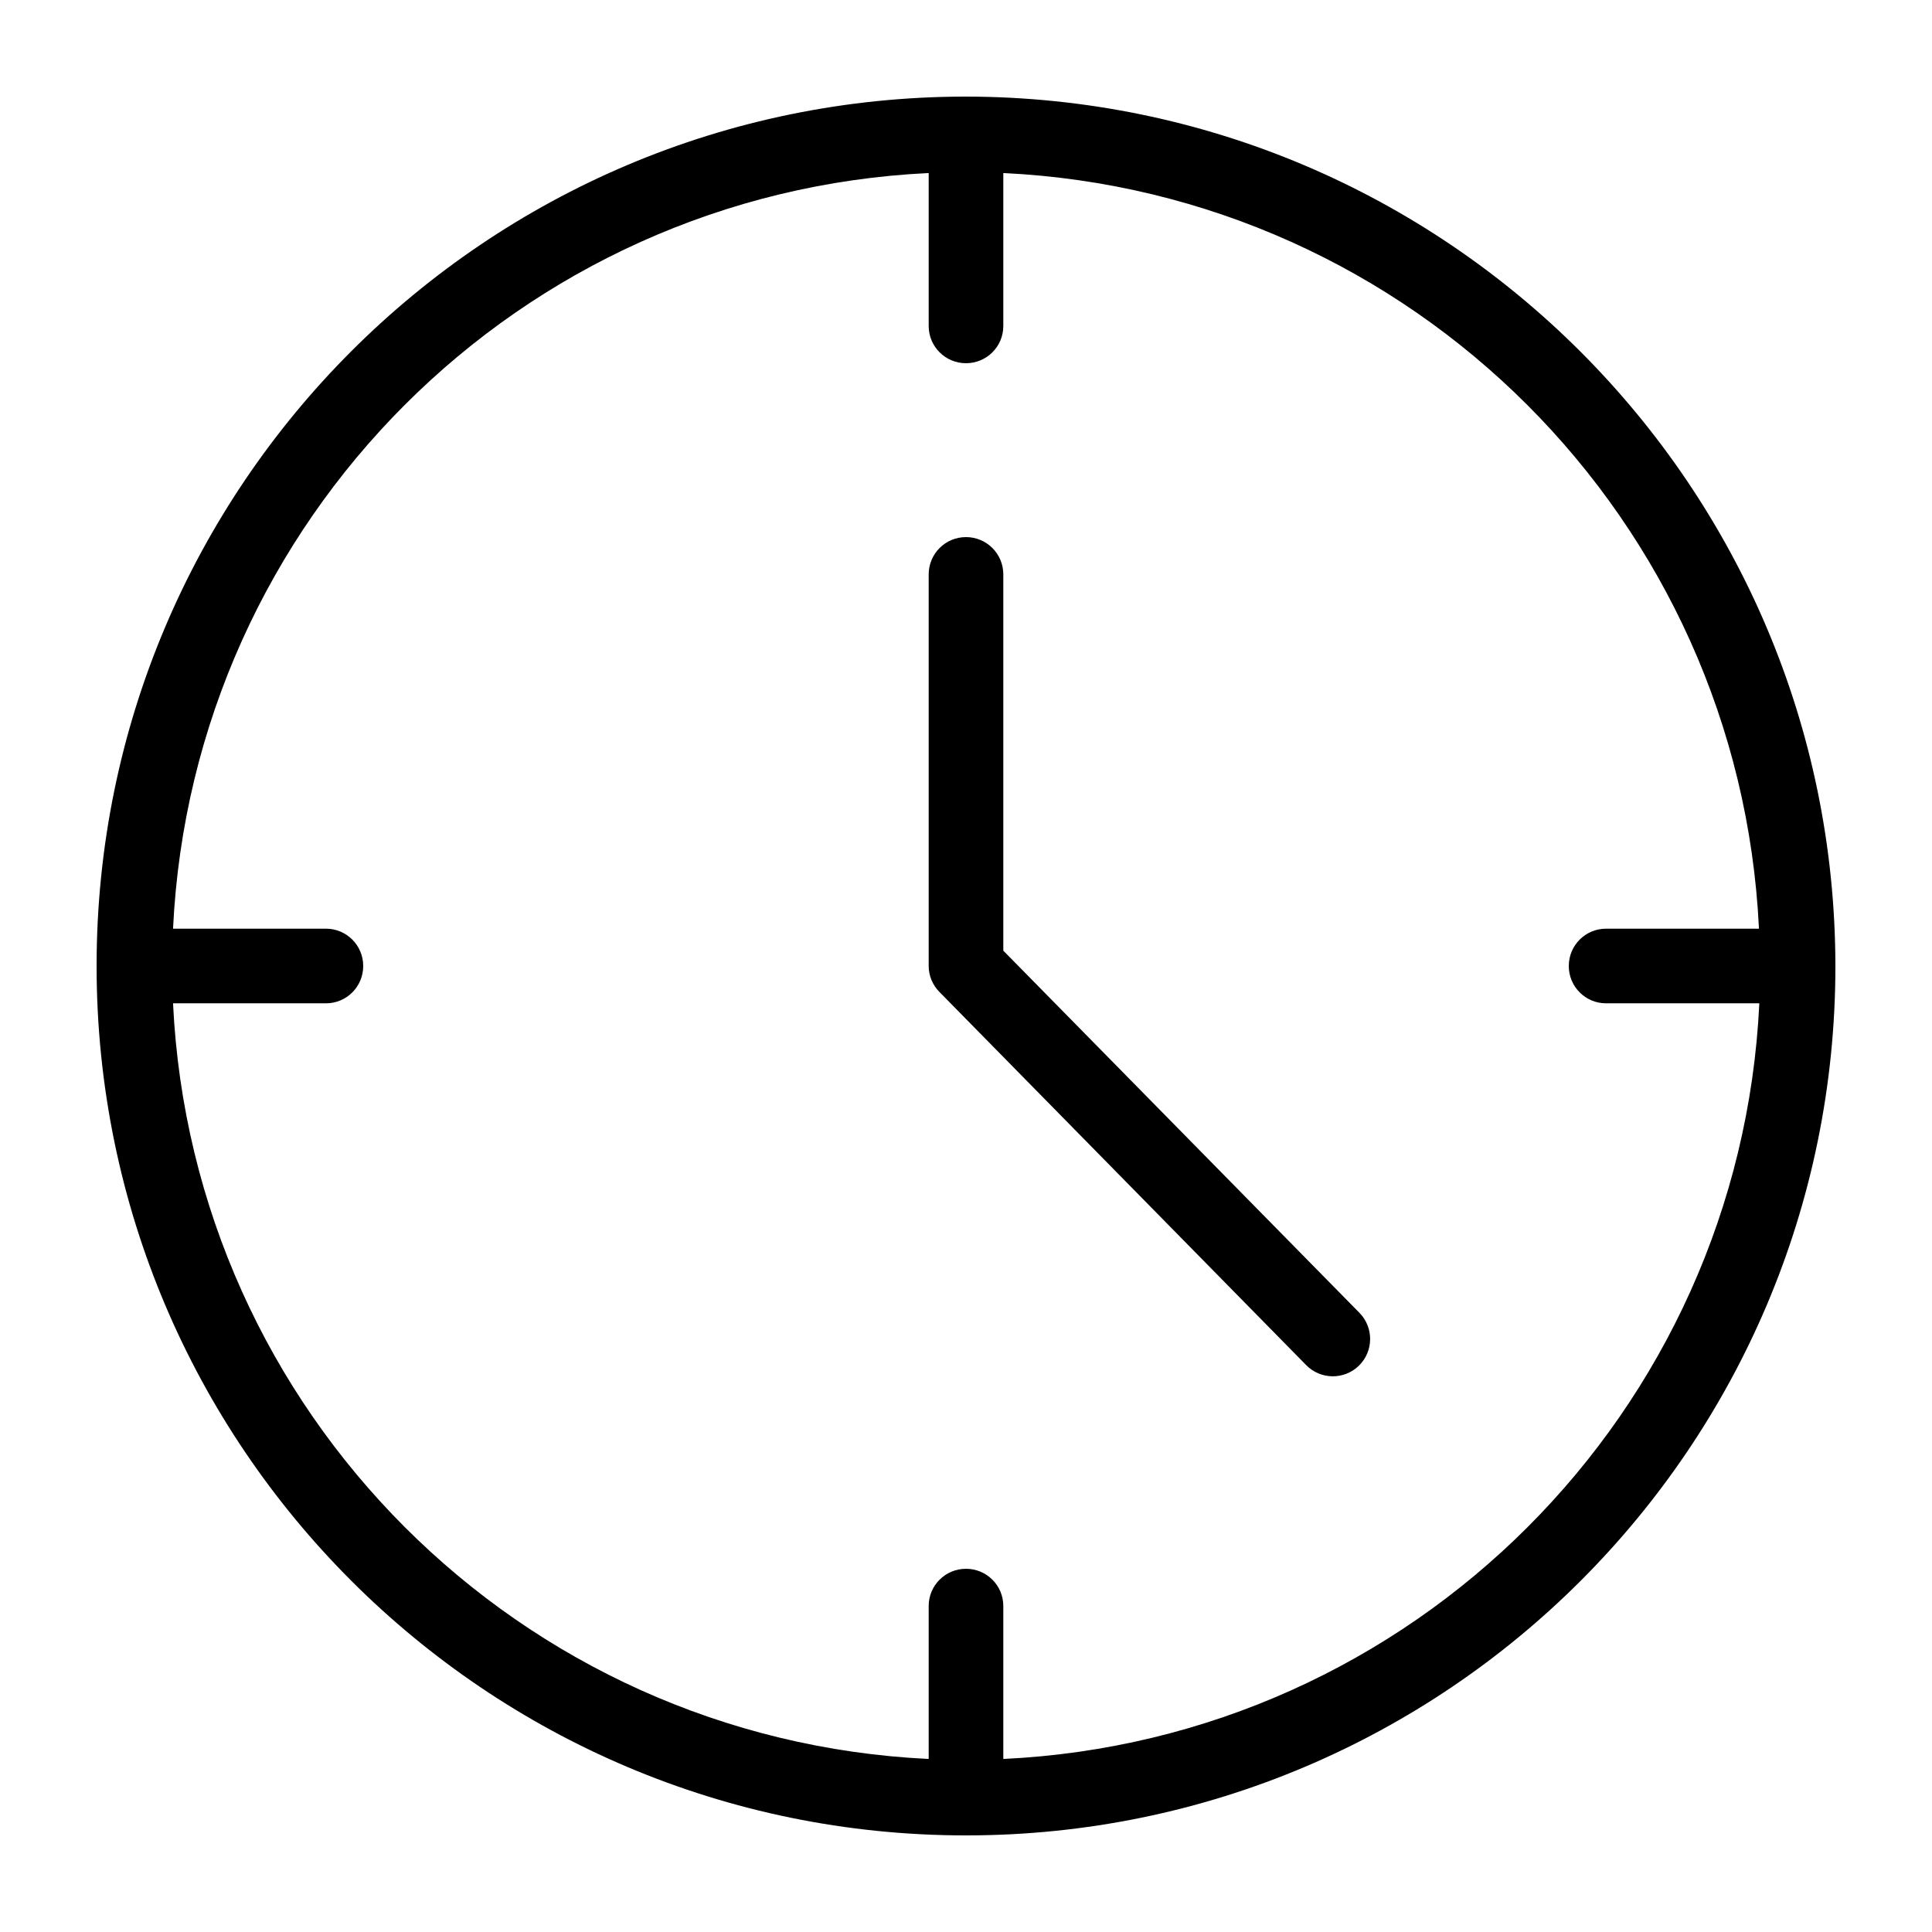 <?xml version="1.0" encoding="UTF-8"?>
<svg width="16px" height="16px" viewBox="0 0 16 16" version="1.1" xmlns="http://www.w3.org/2000/svg" xmlns:xlink="http://www.w3.org/1999/xlink">
    <!-- Generator: Sketch 52.6 (67491) - http://www.bohemiancoding.com/sketch -->
    <title>icon/favori</title>
    <desc>Created with Sketch.</desc>
    <defs>
        <path d="M9,1.8 C5.024,1.8 1.8,5.024 1.8,9 C1.8,12.976 5.024,16.2 9,16.2 C12.976,16.2 16.2,12.976 16.2,9 C16.195,5.026 12.974,1.805 9,1.8 Z M9.309,15.567 L9.309,14.3 C9.309,14.13 9.171,13.992 9,13.992 C8.829,13.992 8.691,14.13 8.691,14.3 L8.691,15.567 C5.304,15.405 2.595,12.696 2.433,9.309 L3.7,9.309 C3.87,9.309 4.008,9.171 4.008,9 C4.008,8.829 3.87,8.691 3.7,8.691 L2.433,8.691 C2.595,5.304 5.304,2.595 8.691,2.433 L8.691,3.7 C8.691,3.87 8.829,4.008 9,4.008 C9.171,4.008 9.309,3.87 9.309,3.7 L9.309,2.433 C12.696,2.595 15.405,5.304 15.567,8.691 L14.3,8.691 C14.13,8.691 13.992,8.829 13.992,9 C13.992,9.171 14.13,9.309 14.3,9.309 L14.303,9.309 L15.57,9.309 C15.408,12.697 12.697,15.407 9.309,15.567 Z M12.259,11.873 L9.309,8.873 L9.309,5.757 C9.309,5.586 9.171,5.448 9,5.448 C8.829,5.448 8.691,5.586 8.691,5.757 L8.691,9 C8.691,9.081 8.724,9.159 8.781,9.216 L11.817,12.305 C11.936,12.427 12.132,12.429 12.254,12.31 C12.376,12.19 12.378,11.995 12.259,11.873 Z" id="path-1"></path>
    </defs>
    <g id="Symbols" stroke="none" stroke-width="1" fill="none" fill-rule="evenodd">
        <g id="class-title" transform="translate(-25, -57)">
            <g id="clock" transform="translate(24, 56)">
                <mask id="mask-2" fill="white">
                    <use xlink:href="#path-1"></use>
                </mask>
                <use id="Shape" fill="#000000" fill-rule="nonzero" xlink:href="#path-1"></use>
                <g id="silver-black" mask="url(#mask-2)"></g>
            </g>
        </g>
    </g>
</svg>